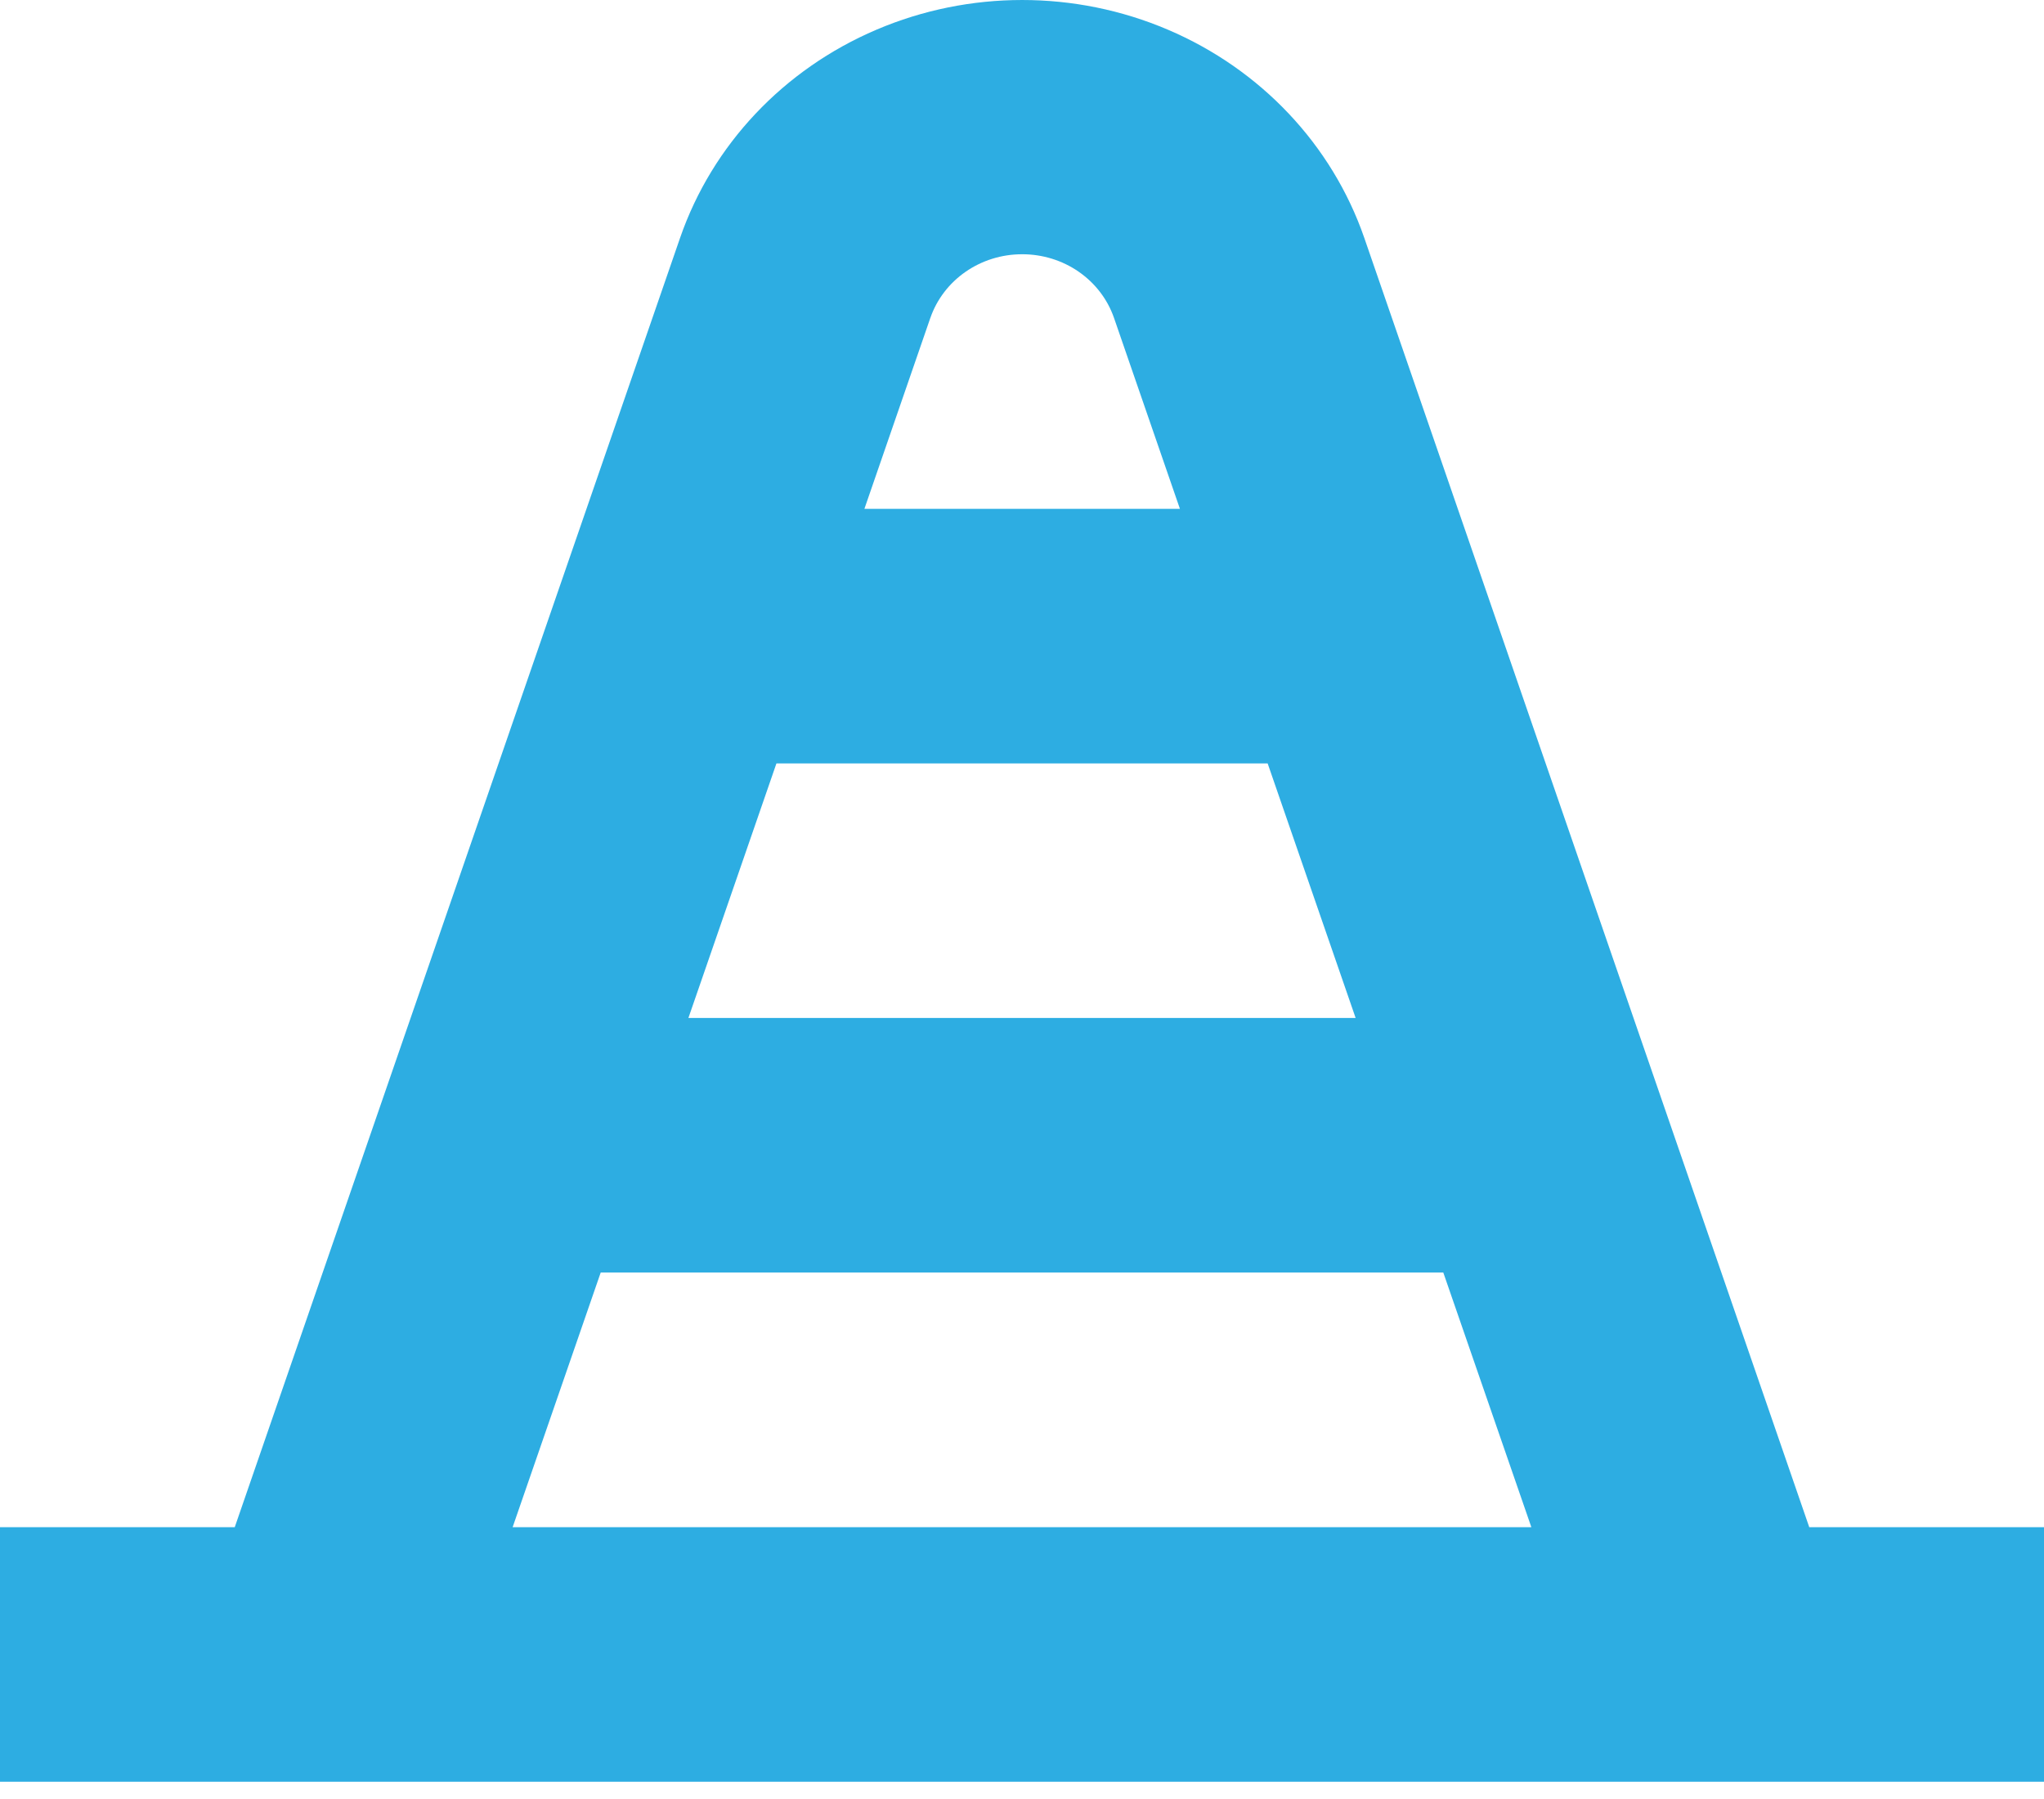 <svg width="100" height="88" viewBox="0 0 100 88" fill="none" xmlns="http://www.w3.org/2000/svg">
<path d="M66.743 11.628C65.168 7.083 61.681 3.389 57.139 1.453C52.597 -0.484 47.42 -0.484 42.878 1.453C38.336 3.389 34.85 7.083 33.275 11.628L11.485 74.703H0V87.156H100V74.703H88.515L66.743 11.628ZM66.323 49.796H33.679L37.986 37.343H62.018L66.323 49.796ZM50.001 12.437C50.995 12.434 51.965 12.732 52.773 13.291C53.581 13.85 54.185 14.64 54.501 15.55L57.726 24.89H42.29L45.516 15.55H45.517C45.831 14.643 46.434 13.854 47.238 13.296C48.043 12.737 49.009 12.437 50 12.437H50.001ZM29.388 62.249H70.612L74.919 74.703H25.08L29.388 62.249Z" fill="#2DADE2"/>
</svg>
